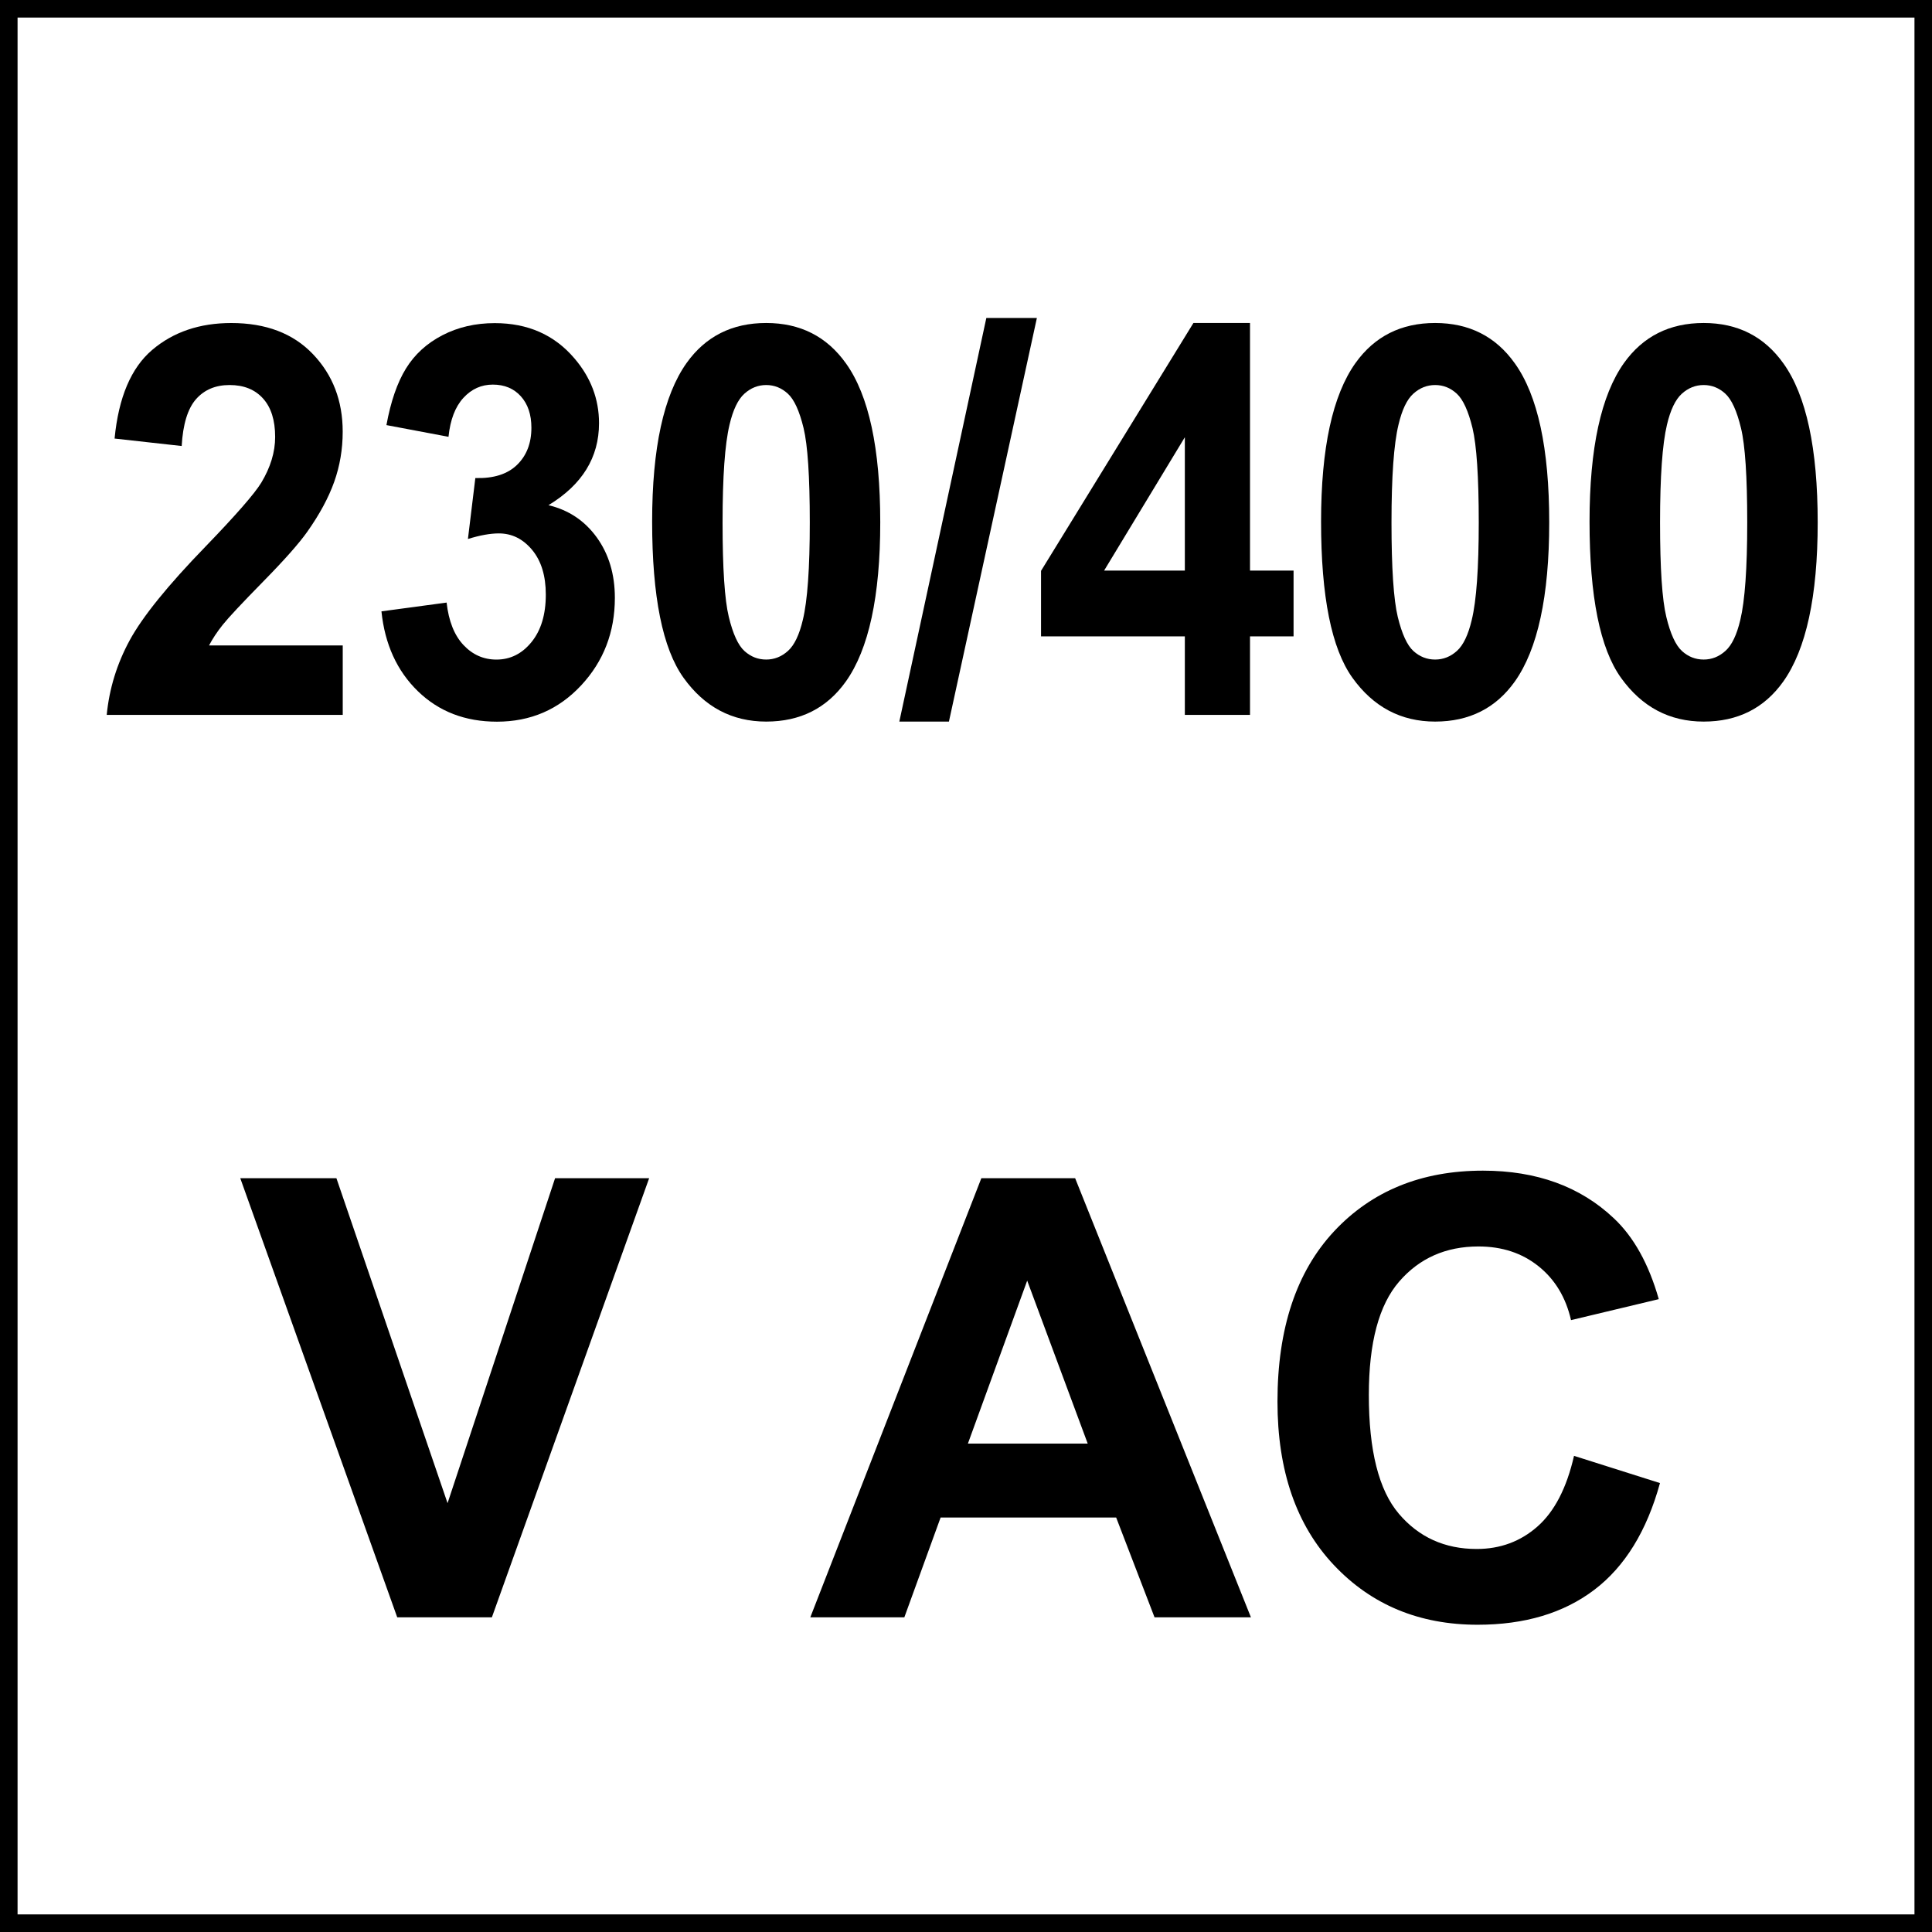 <?xml version="1.0" encoding="utf-8"?>
<!-- Generator: Adobe Illustrator 16.0.3, SVG Export Plug-In . SVG Version: 6.00 Build 0)  -->
<!DOCTYPE svg PUBLIC "-//W3C//DTD SVG 1.1//EN" "http://www.w3.org/Graphics/SVG/1.1/DTD/svg11.dtd">
<svg version="1.1" id="Réteg_1" xmlns="http://www.w3.org/2000/svg" xmlns:xlink="http://www.w3.org/1999/xlink" x="0px" y="0px"
	 width="55px" height="55px" viewBox="0 0 55 55" enable-background="new 0 0 55 55" xml:space="preserve">
<g>
	<rect fill="none" stroke="#000000" stroke-width="1" width="55.001" height="54.999"/>
</g>
<g>
	<path d="M9.757,18.374v1.978H3.038c0.073-0.748,0.291-1.457,0.655-2.126c0.364-0.669,1.082-1.558,2.155-2.664
		c0.864-0.895,1.394-1.501,1.589-1.819c0.264-0.439,0.396-0.874,0.396-1.304c0-0.475-0.115-0.84-0.345-1.095
		c-0.229-0.255-0.547-0.383-0.952-0.383c-0.4,0-0.718,0.134-0.955,0.402c-0.236,0.268-0.373,0.712-0.409,1.334l-1.91-0.212
		c0.113-1.172,0.47-2.013,1.071-2.524c0.6-0.51,1.351-0.765,2.251-0.765c0.987,0,1.762,0.295,2.326,0.887
		c0.564,0.591,0.846,1.326,0.846,2.206c0,0.5-0.081,0.977-0.242,1.429c-0.161,0.452-0.417,0.926-0.767,1.421
		c-0.232,0.329-0.65,0.801-1.255,1.417c-0.605,0.617-0.988,1.026-1.149,1.228s-0.292,0.399-0.392,0.591H9.757z"/>
	<path d="M10.859,17.404l1.855-0.25c0.059,0.526,0.218,0.928,0.478,1.206s0.573,0.417,0.941,0.417c0.396,0,0.729-0.167,0.999-0.5
		s0.406-0.783,0.406-1.349c0-0.536-0.129-0.96-0.389-1.273s-0.575-0.47-0.948-0.47c-0.246,0-0.539,0.053-0.88,0.159l0.211-1.735
		c0.519,0.015,0.914-0.11,1.187-0.375c0.273-0.265,0.409-0.618,0.409-1.057c0-0.374-0.1-0.672-0.3-0.895
		c-0.2-0.222-0.466-0.333-0.798-0.333c-0.328,0-0.607,0.126-0.839,0.379c-0.232,0.253-0.373,0.622-0.423,1.107l-1.767-0.333
		c0.123-0.672,0.308-1.209,0.556-1.611c0.248-0.402,0.593-0.717,1.037-0.947s0.94-0.345,1.491-0.345c0.941,0,1.696,0.333,2.265,1
		c0.468,0.545,0.703,1.162,0.703,1.849c0,0.975-0.48,1.753-1.439,2.334c0.573,0.136,1.031,0.442,1.375,0.917
		c0.343,0.475,0.515,1.049,0.515,1.721c0,0.975-0.321,1.807-0.962,2.494s-1.439,1.031-2.395,1.031c-0.905,0-1.655-0.289-2.251-0.868
		S10.955,18.338,10.859,17.404z"/>
	<path d="M21.812,9.195c0.969,0,1.726,0.384,2.272,1.152c0.65,0.91,0.975,2.418,0.975,4.525c0,2.102-0.327,3.613-0.982,4.533
		c-0.542,0.758-1.296,1.137-2.265,1.137c-0.973,0-1.757-0.416-2.353-1.247c-0.596-0.832-0.894-2.313-0.894-4.446
		c0-2.092,0.328-3.597,0.982-4.517C20.088,9.574,20.843,9.195,21.812,9.195z M21.812,10.961c-0.232,0-0.439,0.083-0.621,0.247
		c-0.182,0.164-0.323,0.458-0.423,0.883c-0.132,0.551-0.198,1.478-0.198,2.782s0.059,2.199,0.177,2.687s0.267,0.812,0.447,0.974
		c0.18,0.162,0.385,0.242,0.617,0.242s0.439-0.082,0.621-0.246c0.182-0.164,0.323-0.458,0.423-0.883
		c0.132-0.545,0.198-1.47,0.198-2.774s-0.059-2.199-0.177-2.687c-0.118-0.487-0.267-0.813-0.447-0.978S22.043,10.961,21.812,10.961z
		"/>
	<path d="M25.602,20.542l2.477-11.49h1.439l-2.504,11.49H25.602z"/>
	<path d="M33.73,20.352v-2.236h-4.094v-1.865l4.338-7.056h1.611v7.049h1.24v1.872h-1.24v2.236H33.73z M33.73,16.244v-3.797
		l-2.299,3.797H33.73z"/>
	<path d="M40.855,9.195c0.969,0,1.727,0.384,2.271,1.152c0.65,0.91,0.977,2.418,0.977,4.525c0,2.102-0.328,3.613-0.982,4.533
		c-0.541,0.758-1.297,1.137-2.266,1.137c-0.973,0-1.758-0.416-2.354-1.247c-0.596-0.832-0.893-2.313-0.893-4.446
		c0-2.092,0.326-3.597,0.982-4.517C39.133,9.574,39.887,9.195,40.855,9.195z M40.855,10.961c-0.232,0-0.439,0.083-0.621,0.247
		s-0.322,0.458-0.422,0.883c-0.133,0.551-0.199,1.478-0.199,2.782s0.061,2.199,0.178,2.687c0.119,0.488,0.268,0.812,0.447,0.974
		c0.18,0.162,0.385,0.242,0.617,0.242s0.439-0.082,0.621-0.246s0.322-0.458,0.422-0.883c0.133-0.545,0.199-1.47,0.199-2.774
		s-0.061-2.199-0.178-2.687c-0.119-0.487-0.268-0.813-0.447-0.978S41.088,10.961,40.855,10.961z"/>
	<path d="M48.5,9.195c0.969,0,1.725,0.384,2.271,1.152c0.65,0.91,0.975,2.418,0.975,4.525c0,2.102-0.328,3.613-0.982,4.533
		c-0.541,0.758-1.295,1.137-2.264,1.137c-0.975,0-1.758-0.416-2.354-1.247c-0.596-0.832-0.895-2.313-0.895-4.446
		c0-2.092,0.328-3.597,0.982-4.517C46.775,9.574,47.531,9.195,48.5,9.195z M48.5,10.961c-0.232,0-0.439,0.083-0.621,0.247
		s-0.324,0.458-0.424,0.883c-0.131,0.551-0.197,1.478-0.197,2.782s0.059,2.199,0.178,2.687c0.117,0.488,0.268,0.812,0.447,0.974
		c0.178,0.162,0.385,0.242,0.617,0.242c0.23,0,0.438-0.082,0.619-0.246c0.184-0.164,0.324-0.458,0.424-0.883
		c0.131-0.545,0.197-1.47,0.197-2.774s-0.059-2.199-0.178-2.687c-0.117-0.487-0.266-0.813-0.445-0.978S48.73,10.961,48.5,10.961z"/>
</g>
<g>
	<path d="M11.308,46.041l-4.468-12.5h2.737l3.164,9.251l3.061-9.251h2.678l-4.477,12.5H11.308z"/>
	<path d="M35.611,46.041h-2.744l-1.092-2.84h-4.998l-1.032,2.84h-2.677l4.869-12.5h2.67L35.611,46.041z M30.965,41.096l-1.723-4.639
		l-1.688,4.639H30.965z"/>
	<path d="M44.809,41.445l2.447,0.775c-0.375,1.364-0.998,2.378-1.871,3.04s-1.98,0.993-3.32,0.993c-1.66,0-3.025-0.566-4.094-1.701
		c-1.068-1.134-1.604-2.685-1.604-4.651c0-2.08,0.537-3.696,1.611-4.848c1.074-1.15,2.488-1.727,4.238-1.727
		c1.529,0,2.771,0.452,3.727,1.356c0.568,0.534,0.994,1.302,1.279,2.302l-2.498,0.597c-0.148-0.647-0.457-1.159-0.926-1.534
		c-0.469-0.376-1.039-0.563-1.709-0.563c-0.928,0-1.68,0.333-2.256,0.998c-0.578,0.665-0.865,1.742-0.865,3.231
		c0,1.581,0.283,2.706,0.852,3.377s1.309,1.006,2.217,1.006c0.672,0,1.248-0.213,1.732-0.64C44.252,43.031,44.6,42.36,44.809,41.445
		z"/>
</g>
<g>
</g>
<g>
</g>
<g>
</g>
<g>
</g>
<g>
</g>
<g>
</g>
</svg>
